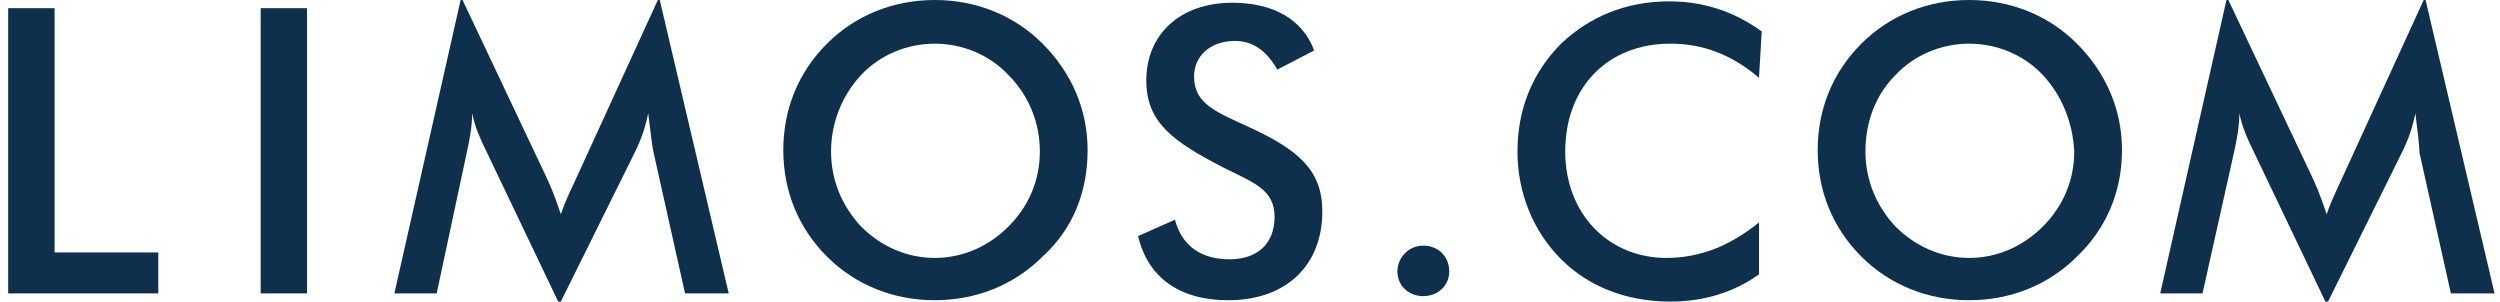 <?xml version="1.0" encoding="utf-8"?>
<!-- Generator: Adobe Illustrator 22.0.1, SVG Export Plug-In . SVG Version: 6.00 Build 0)  -->
<svg version="1.1" id="HEADER" xmlns="http://www.w3.org/2000/svg" xmlns:xlink="http://www.w3.org/1999/xlink" x="0px" y="0px"
	 viewBox="0 0 183.2 22.1" style="enable-background:new 0 0 183.2 22.1;" xml:space="preserve">
<style type="text/css">
	.st0{fill:#0E304D;}
</style>
<g id="logo">
	<path class="st0" d="M0.7,0.6H4v17.9h7.6v3h-11V0.6z"/>
	<path class="st0" d="M19.1,0.6h3.4v20.9h-3.4V0.6z"/>
	<path class="st0" d="M47.5,8.3c-0.2,1-0.5,1.9-1,2.9l-5.5,11.1L35.6,11c-0.4-0.8-0.8-1.7-1-2.7c0,1-0.2,2-0.4,2.9L32,21.5h-3.1
		l4.9-21.7l6.2,13.1c0.2,0.4,0.6,1.3,1.1,2.8c0.4-1.2,0.9-2.1,1.2-2.8l6-13.1l5.1,21.7h-3.2l-2.3-10.3C47.8,10.8,47.7,9.9,47.5,8.3z
		"/>
	<path class="st0" d="M76.4,18.8c-2.1,2.1-4.9,3.2-7.9,3.2c-3,0-5.8-1.1-7.9-3.2c-2.1-2.1-3.2-4.8-3.2-7.8c0-3,1.1-5.7,3.2-7.8
		c2.1-2.1,4.9-3.2,7.9-3.2c3,0,5.8,1.1,7.9,3.2c2.1,2.1,3.3,4.8,3.3,7.8C79.7,14.1,78.6,16.8,76.4,18.8z M73.9,5.5
		c-1.4-1.5-3.4-2.3-5.4-2.3c-2,0-4,0.8-5.4,2.3C61.7,7,60.9,9,60.9,11.1c0,2.1,0.8,4,2.2,5.5c1.5,1.5,3.4,2.3,5.4,2.3
		c2,0,3.9-0.8,5.4-2.3c1.5-1.5,2.3-3.4,2.3-5.5C76.2,9,75.4,7,73.9,5.5z"/>
	<path class="st0" d="M86.1,16.1c0.5,1.9,1.9,2.9,4,2.9c2.1,0,3.3-1.2,3.3-3.1c0-2-1.5-2.5-3.7-3.6C86,10.4,84,9,84,5.9
		c0-3.4,2.5-5.7,6.3-5.7c3.1,0,5.2,1.3,6,3.5l-2.7,1.4C92.8,3.7,91.8,3,90.5,3c-1.8,0-3,1.1-3,2.6c0,2,1.6,2.6,4,3.7
		c3.7,1.7,5.4,3.2,5.4,6.2c0,3.9-2.6,6.5-6.9,6.5c-3.6,0-5.9-1.7-6.6-4.7L86.1,16.1z"/>
	<path class="st0" d="M104.3,18c1.1,0,1.9,0.8,1.9,1.9c0,1-0.8,1.8-1.9,1.8c-1.1,0-1.9-0.8-1.9-1.8C102.4,18.9,103.2,18,104.3,18z"
		/>
	<path class="st0" d="M122.4,3.2c-4.6,0-7.7,3.2-7.7,7.9c0,4.6,3.2,7.8,7.4,7.8c2.5,0,4.7-0.9,6.8-2.6v3.8c-1.8,1.3-4,2-6.5,2
		c-3.2,0-6-1.1-8-3.1c-2-2-3.2-4.8-3.2-7.9c0-3.1,1.1-5.8,3.2-7.9c2.1-2,4.8-3.1,7.9-3.1c2.5,0,4.7,0.7,6.8,2.2l-0.2,3.4
		C126.9,4,124.8,3.2,122.4,3.2z"/>
	<path class="st0" d="M152.2,18.8c-2.1,2.1-4.9,3.2-7.9,3.2s-5.8-1.1-7.9-3.2c-2.1-2.1-3.2-4.8-3.2-7.8c0-3,1.1-5.7,3.2-7.8
		c2.1-2.1,4.9-3.2,7.9-3.2c3,0,5.8,1.1,7.9,3.2c2.1,2.1,3.3,4.8,3.3,7.8C155.5,14.1,154.3,16.8,152.2,18.8z M149.7,5.5
		c-1.4-1.5-3.4-2.3-5.4-2.3c-2,0-4,0.8-5.4,2.3c-1.5,1.5-2.2,3.5-2.2,5.6c0,2.1,0.8,4,2.2,5.5c1.5,1.5,3.4,2.3,5.4,2.3
		c2,0,3.9-0.8,5.4-2.3c1.5-1.5,2.3-3.4,2.3-5.5C151.9,9,151.1,7,149.7,5.5z"/>
	<path class="st0" d="M177,8.3c-0.2,1-0.5,1.9-1,2.9l-5.5,11.1L165.1,11c-0.4-0.8-0.8-1.7-1-2.7c0,1-0.2,2-0.4,2.9l-2.3,10.3h-3.1
		l4.9-21.7l6.2,13.1c0.2,0.4,0.6,1.3,1.1,2.8c0.4-1.2,0.9-2.1,1.2-2.8l6-13.1l5.1,21.7h-3.2l-2.3-10.3C177.3,10.8,177.2,9.9,177,8.3
		z"/>
</g>
</svg>
